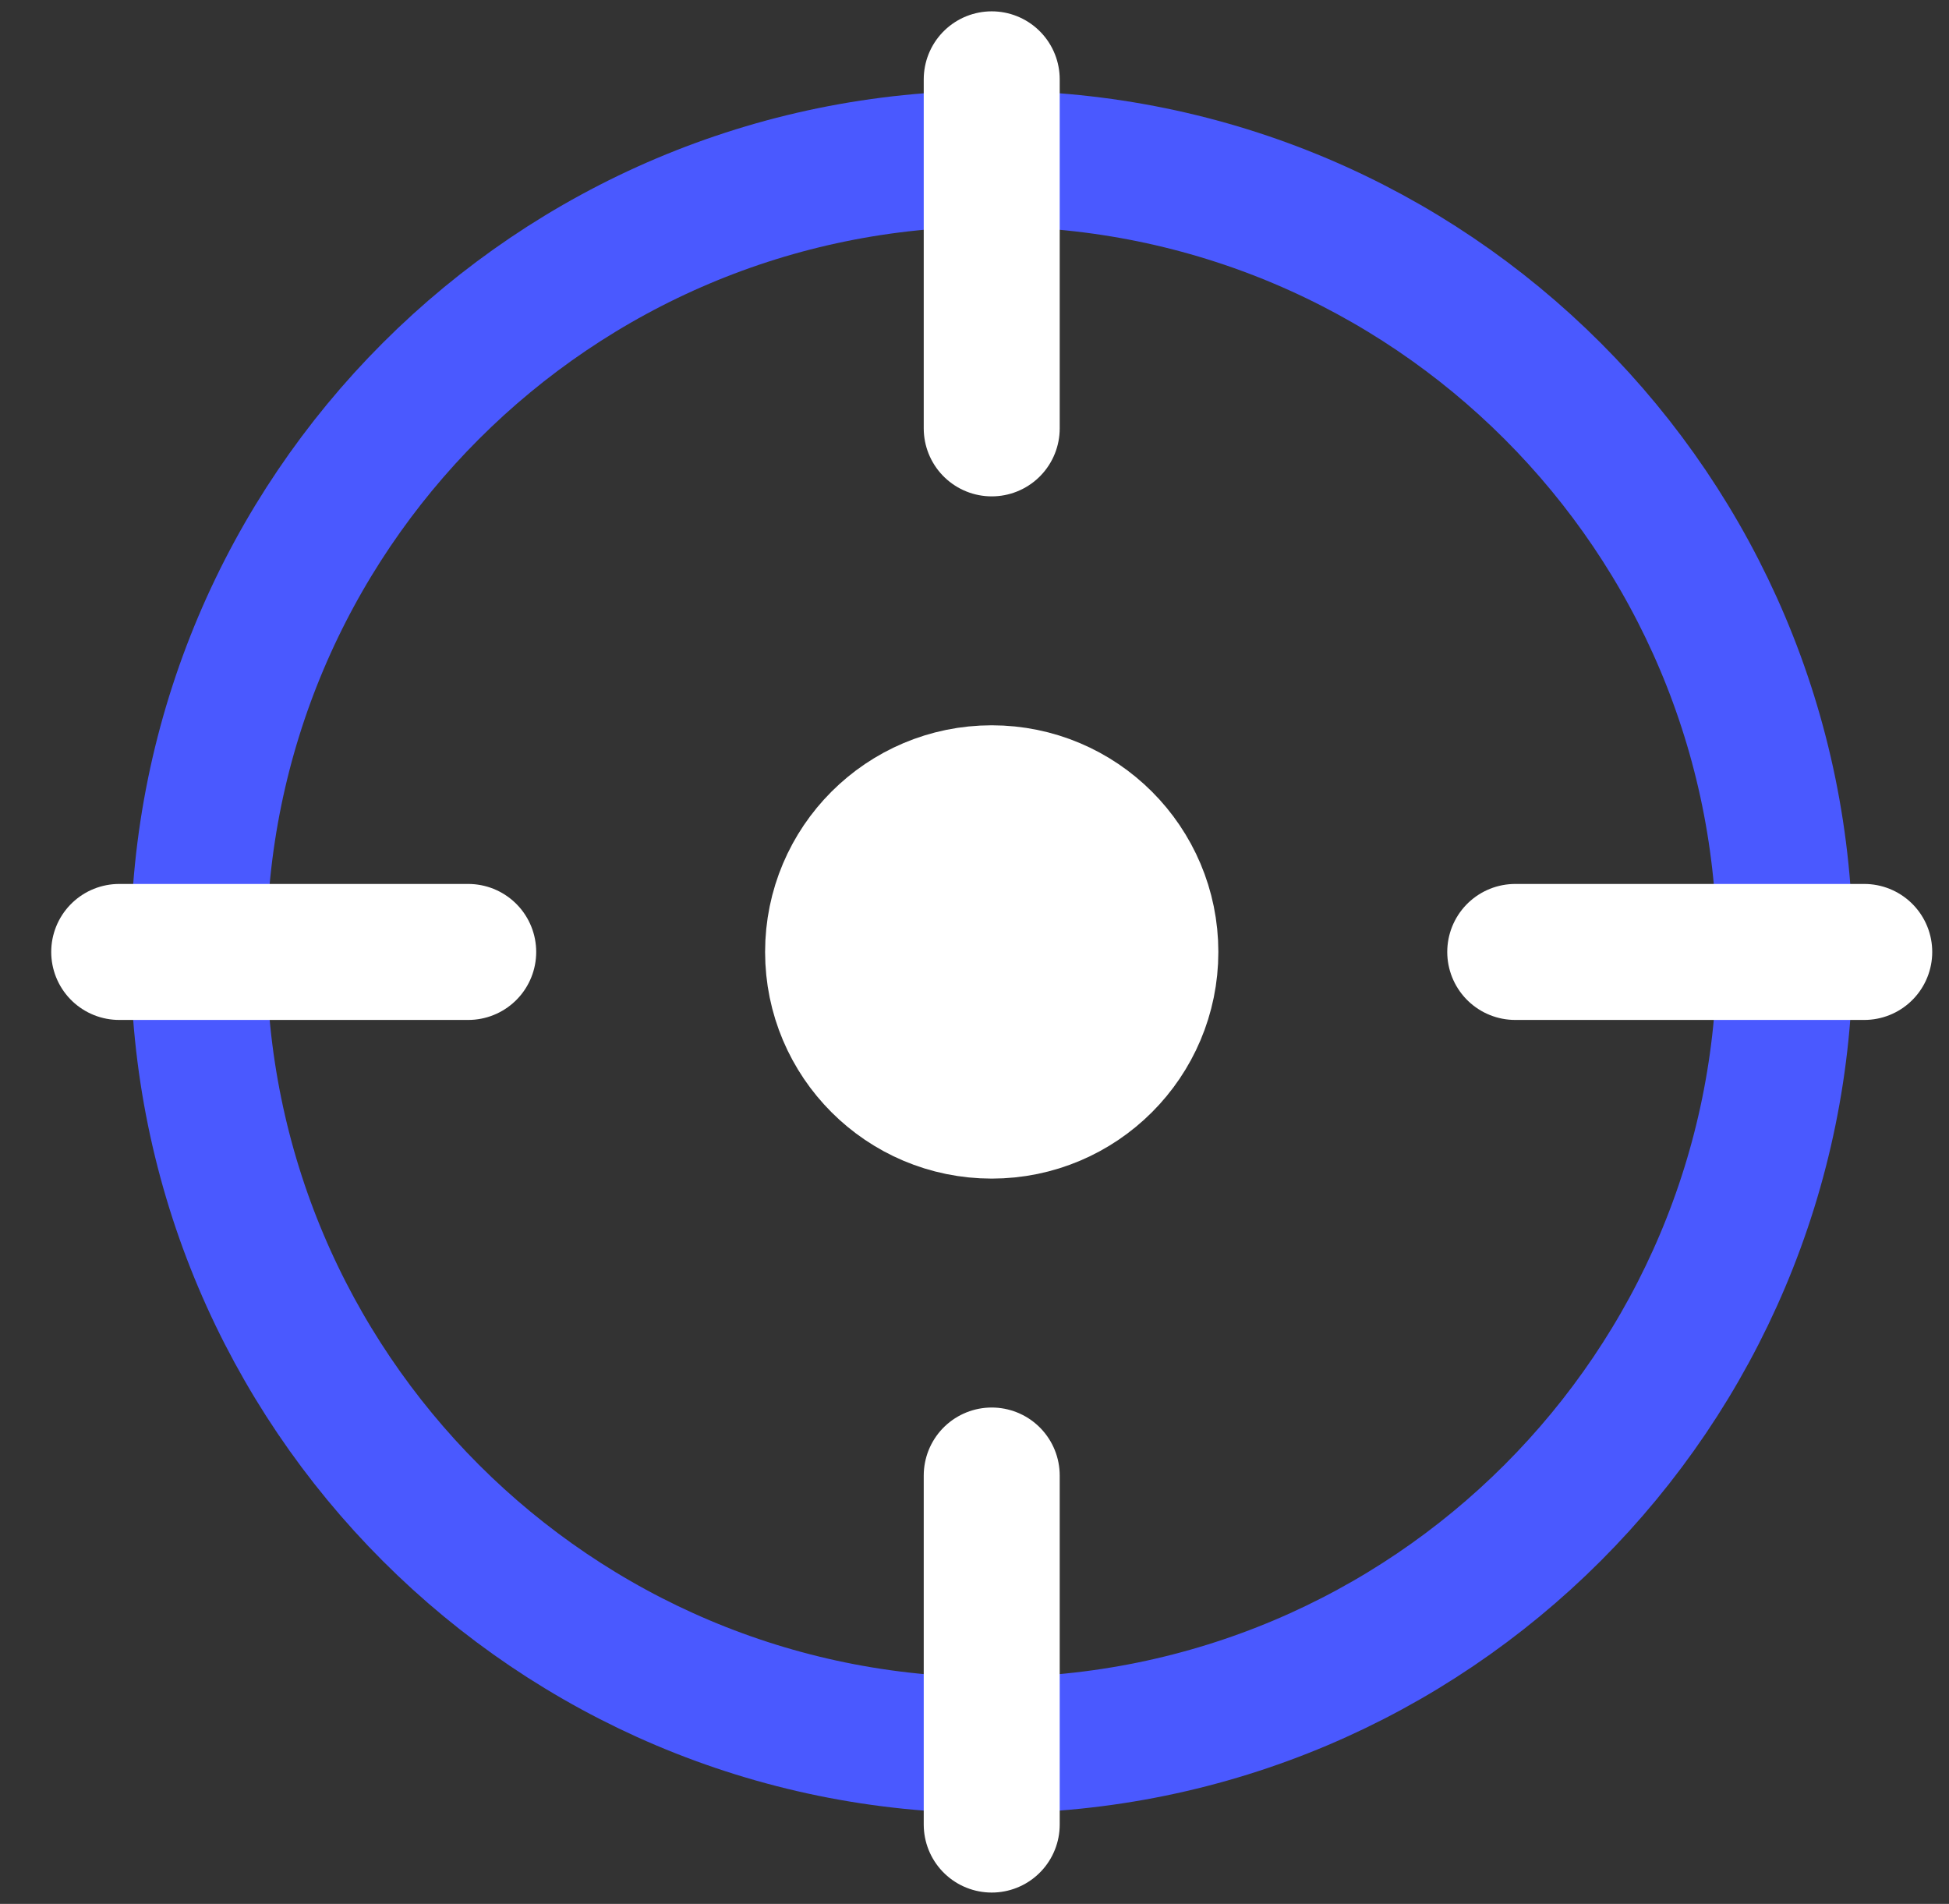 <svg width="43" height="42" viewBox="0 0 43 42" fill="none" xmlns="http://www.w3.org/2000/svg">
<rect x="0" y="0" width="43" height="42" fill="#333333" stroke="none"/>
<g clip-path="url(#clip0_1_1850)">
<path d="M21.88 38.5C31.545 38.5 39.38 30.665 39.38 21C39.38 11.335 31.545 3.5 21.88 3.5C12.215 3.5 4.38 11.335 4.38 21C4.38 30.665 12.215 38.5 21.88 38.5Z" stroke="#4A59FF" stroke-width="3" stroke-linecap="round" stroke-linejoin="round"/>
<path d="M41.13 21H33.43" stroke="white" stroke-width="3" stroke-linecap="round" stroke-linejoin="round"/>
<path d="M10.33 21H2.63" stroke="white" stroke-width="3" stroke-linecap="round" stroke-linejoin="round"/>
<path d="M21.88 9.45V1.75" stroke="white" stroke-width="3" stroke-linecap="round" stroke-linejoin="round"/>
<path d="M21.88 40.25V32.55" stroke="white" stroke-width="3" stroke-linecap="round" stroke-linejoin="round"/>
<path d="M21.88 24.5C23.813 24.5 25.38 22.933 25.38 21C25.38 19.067 23.813 17.5 21.88 17.5C19.947 17.5 18.38 19.067 18.38 21C18.38 22.933 19.947 24.5 21.88 24.5Z" fill="white" stroke="white" stroke-width="3" stroke-linecap="round" stroke-linejoin="round"/>
</g>
<defs>
<clipPath id="clip0_1_1850">
<rect width="42" height="42" fill="white" transform="translate(0.88)"/>
</clipPath>
</defs>
</svg>
